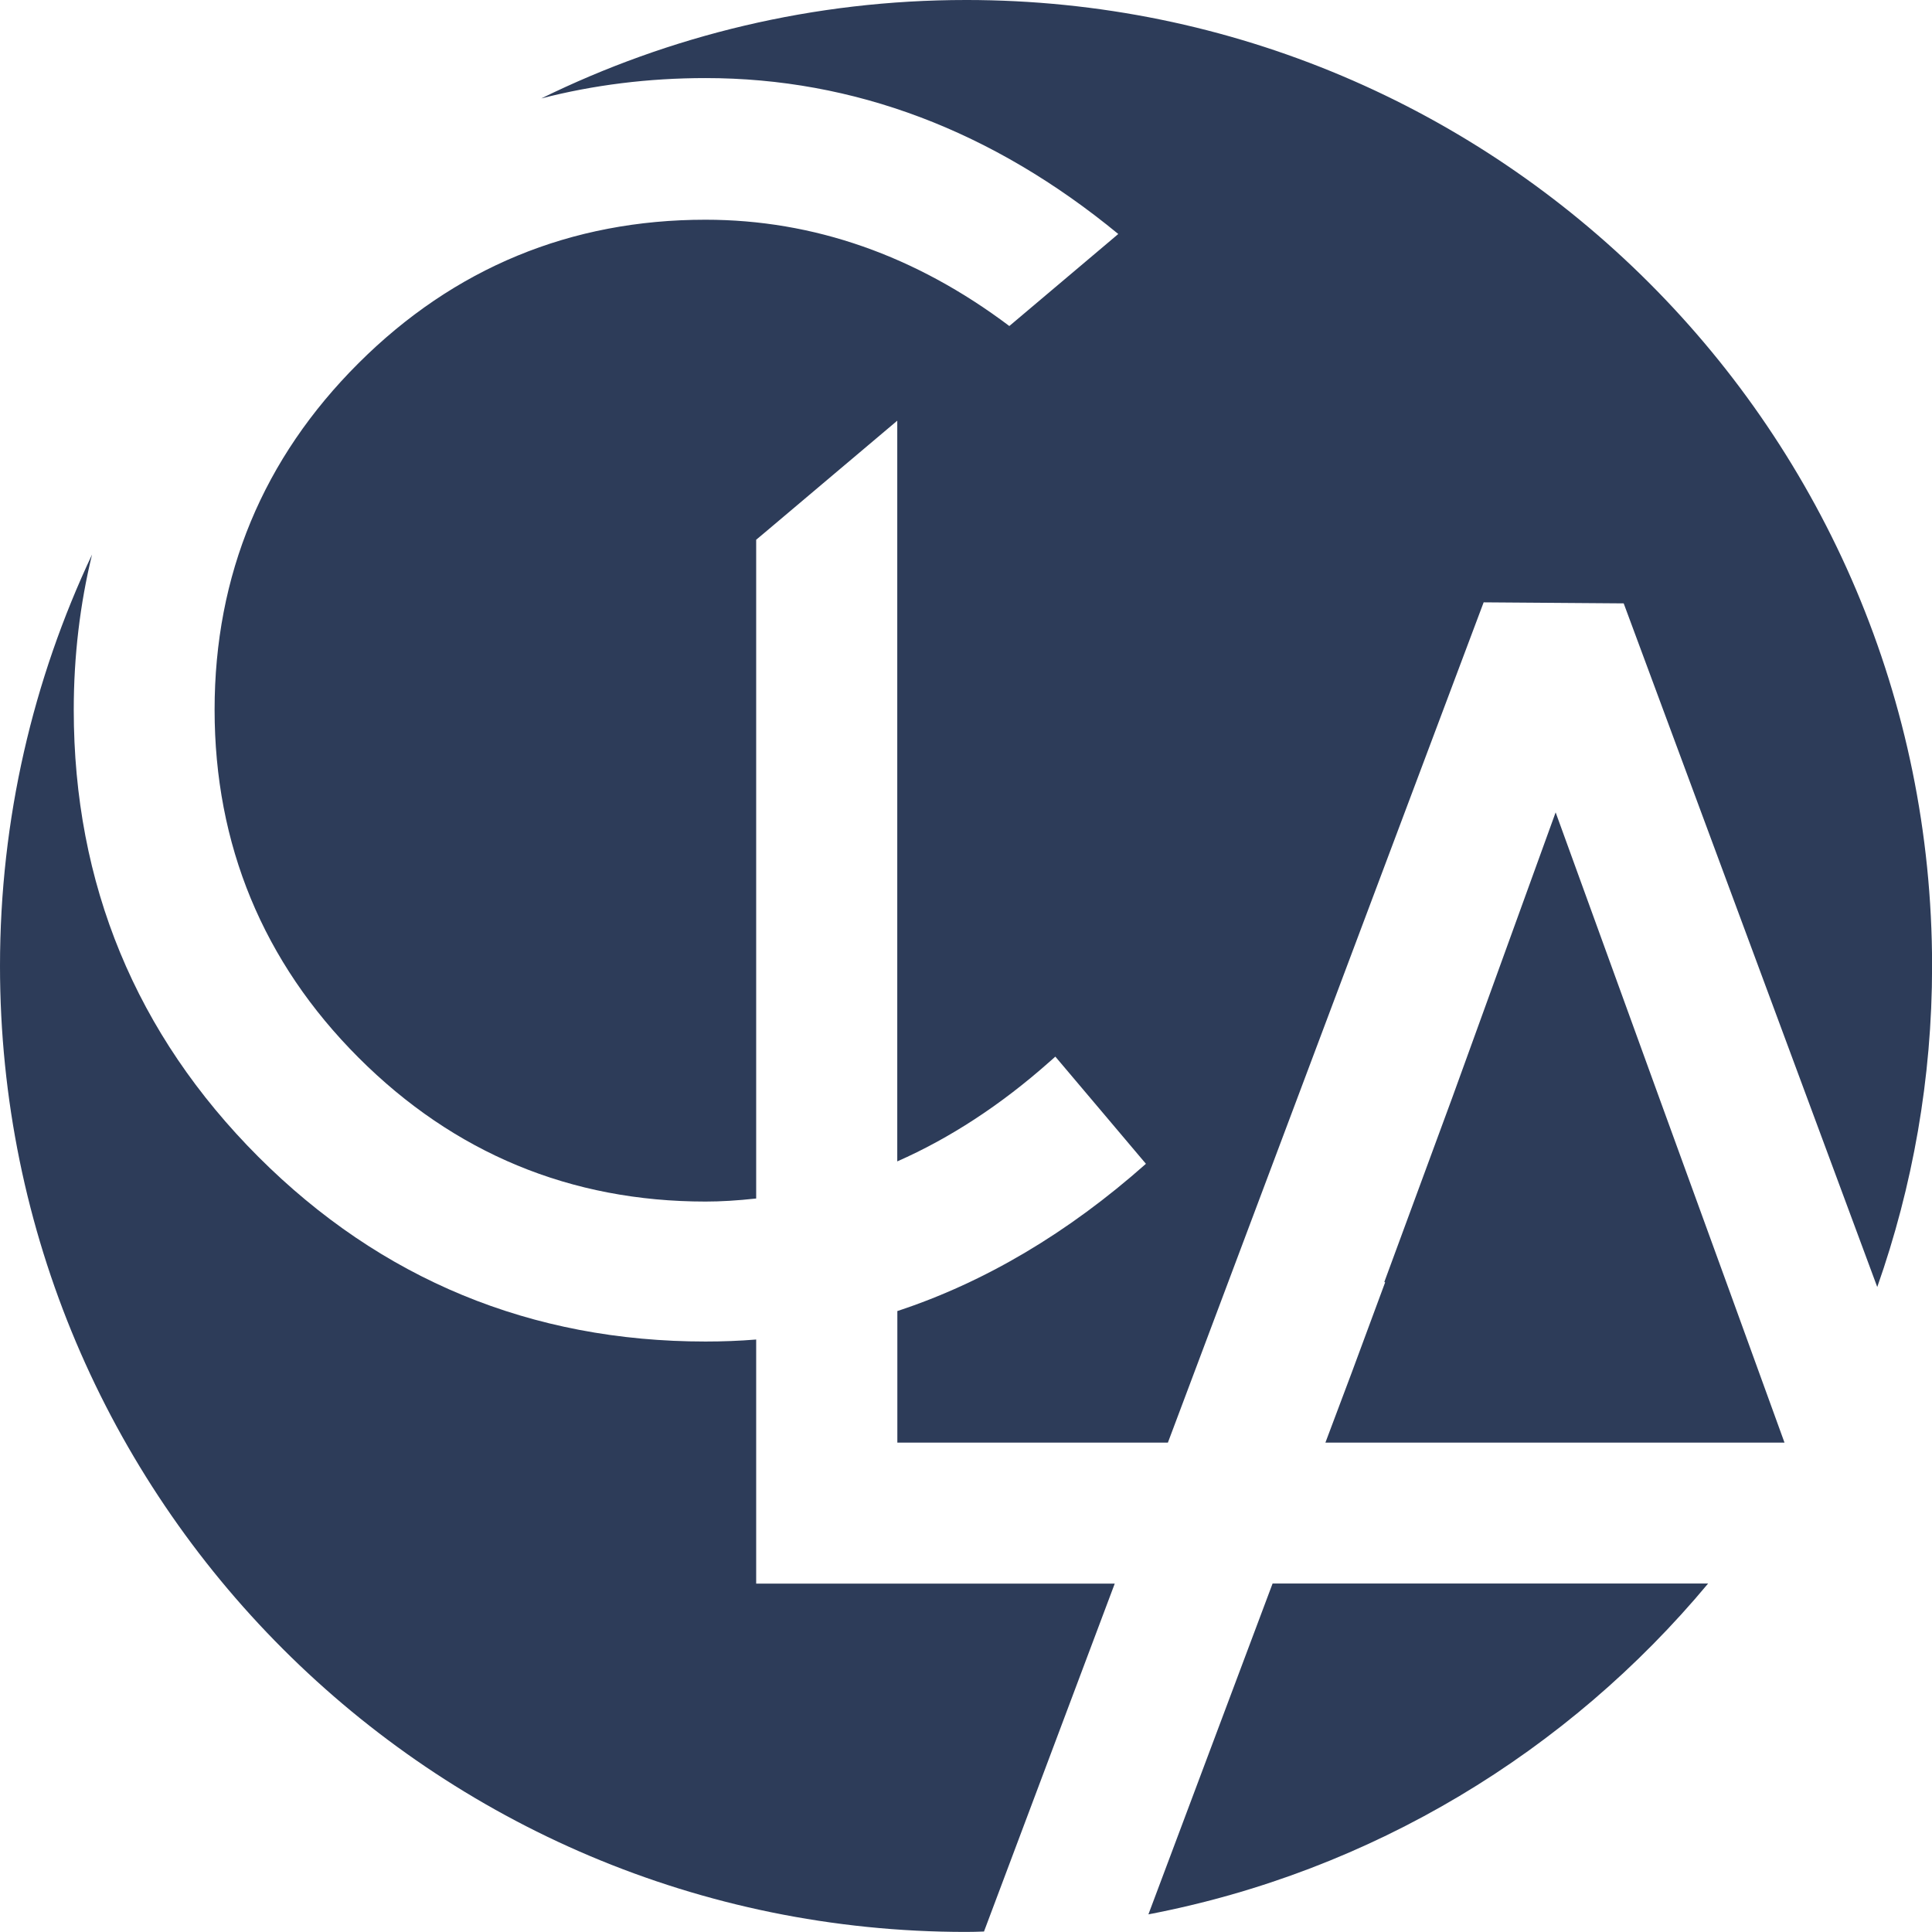 <?xml version="1.0" encoding="UTF-8"?>
<svg id="Layer_1" data-name="Layer 1" xmlns="http://www.w3.org/2000/svg" viewBox="0 0 241.01 241">
  <defs>
    <style>
      .cls-1 {
        fill: #2d3c59;
        stroke-width: 0px;
      }
    </style>
  </defs>
  <path class="cls-1" d="M120.5,0c-19.01,0-36.98,4.43-52.98,12.28,6.5-1.68,13.37-2.54,20.49-2.54,18.51,0,35.81,6.55,51.49,19.45l-1.05.89-11.71,9.89-.83.7c-11.69-8.8-24.42-13.26-37.9-13.26-16.81,0-31.38,6.02-43.29,17.9-11.91,11.88-17.95,26.42-17.95,43.23s6.04,31.48,17.95,43.39c11.91,11.92,26.47,17.96,43.29,17.96,1.9,0,3.93-.12,6.32-.38v-82.18l1.04-.87,14.96-12.63,1.6-1.35v92.4c6.56-2.89,12.93-7.05,18.95-12.39l.77-.68,6.12,7.24,4.35,5.15.83.98c-9.7,8.61-20.13,14.79-31.01,18.37v16.41h33.75l39.39-104.82,17.47.13,31.63,85.28c4.41-12.53,6.84-26,6.84-40.03v-.04c-.01-66.55-53.96-120.48-120.51-120.48"/>
  <path class="cls-1" d="M94.33,167.1c-2.07.17-4.19.25-6.32.25-21.72,0-40.49-7.75-55.78-23.04-15.28-15.29-23.03-34.05-23.03-55.77,0-6.7.78-13.19,2.28-19.36C4.14,84.75,0,102.14,0,120.5h0c0,66.55,53.95,120.5,120.5,120.5.75,0,1.5-.02,2.25-.05l16.31-43.4h-44.73v-30.45Z"/>
  <polygon class="cls-1" points="207.06 137.16 194.06 101.34 181.14 136.99 172.69 159.92 172.79 159.97 168.64 171.18 165.34 179.96 222.61 179.96 215.75 161.05 207.06 137.16"/>
  <path class="cls-1" d="M143.26,238.81c27.89-5.34,52.34-20.29,69.82-41.27h-54.33l-15.49,41.27Z"/>
</svg>